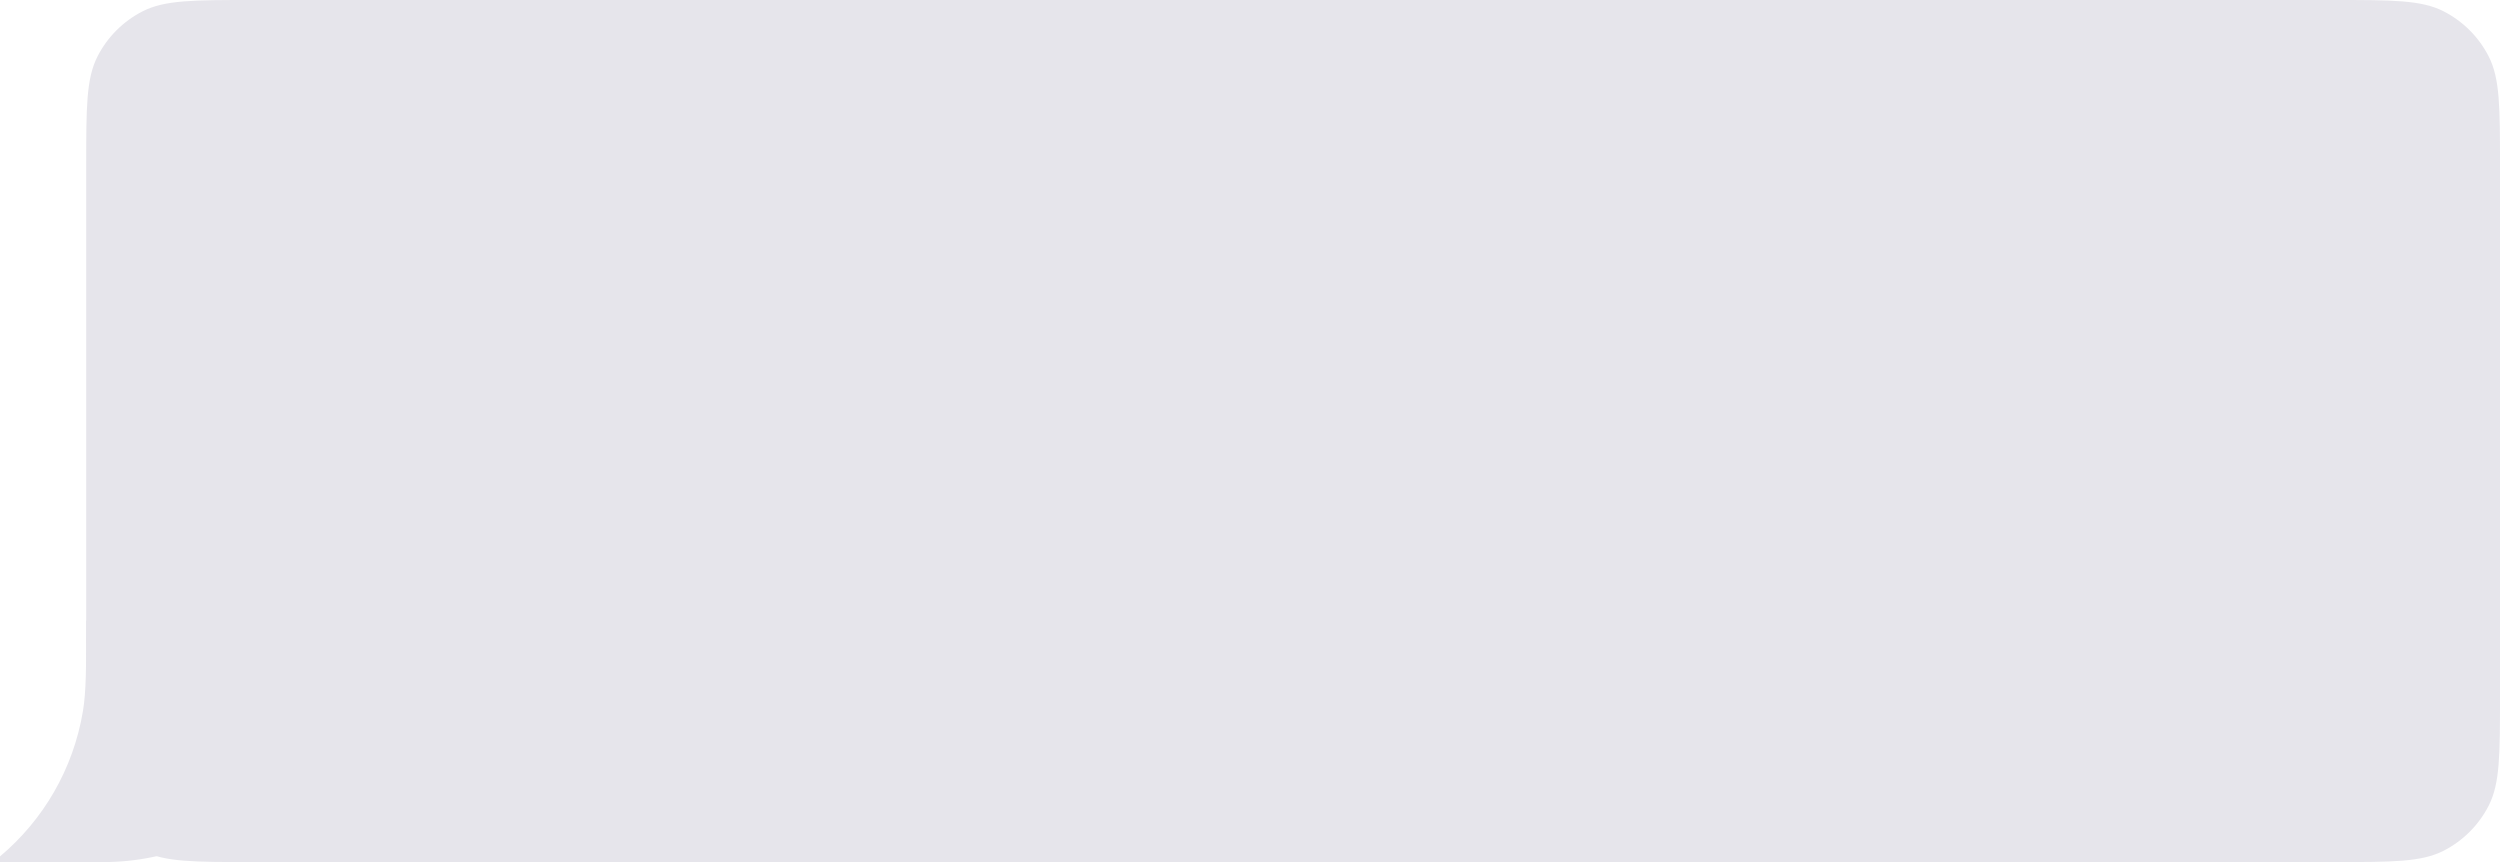<?xml version="1.0" encoding="UTF-8"?> <svg xmlns="http://www.w3.org/2000/svg" width="145" height="50" viewBox="0 0 145 50" fill="none"><path fill-rule="evenodd" clip-rule="evenodd" d="M145 9.6C145 6.24 145 4.56 144.346 3.276C143.771 2.147 142.853 1.229 141.724 0.654C140.44 0 138.76 0 135.4 0H14.6C11.24 0 9.56 0 8.276 0.654C7.147 1.229 6.229 2.147 5.654 3.276C5 4.56 5 6.24 5 9.6V40.4C5 43.76 5 45.441 5.654 46.724C6.229 47.853 7.147 48.771 8.276 49.346C9.56 50 11.24 50 14.6 50H135.4C138.76 50 140.44 50 141.724 49.346C142.853 48.771 143.771 47.853 144.346 46.724C145 45.441 145 43.76 145 40.4V9.6Z" fill="#E6E5EB"></path><path fill-rule="evenodd" clip-rule="evenodd" d="M0 49.672V50H6C13.732 50 20 43.732 20 36H5C5 38.738 5 40.107 4.809 41.252C4.247 44.622 2.497 47.575 0 49.672Z" fill="#E6E5EB"></path></svg> 